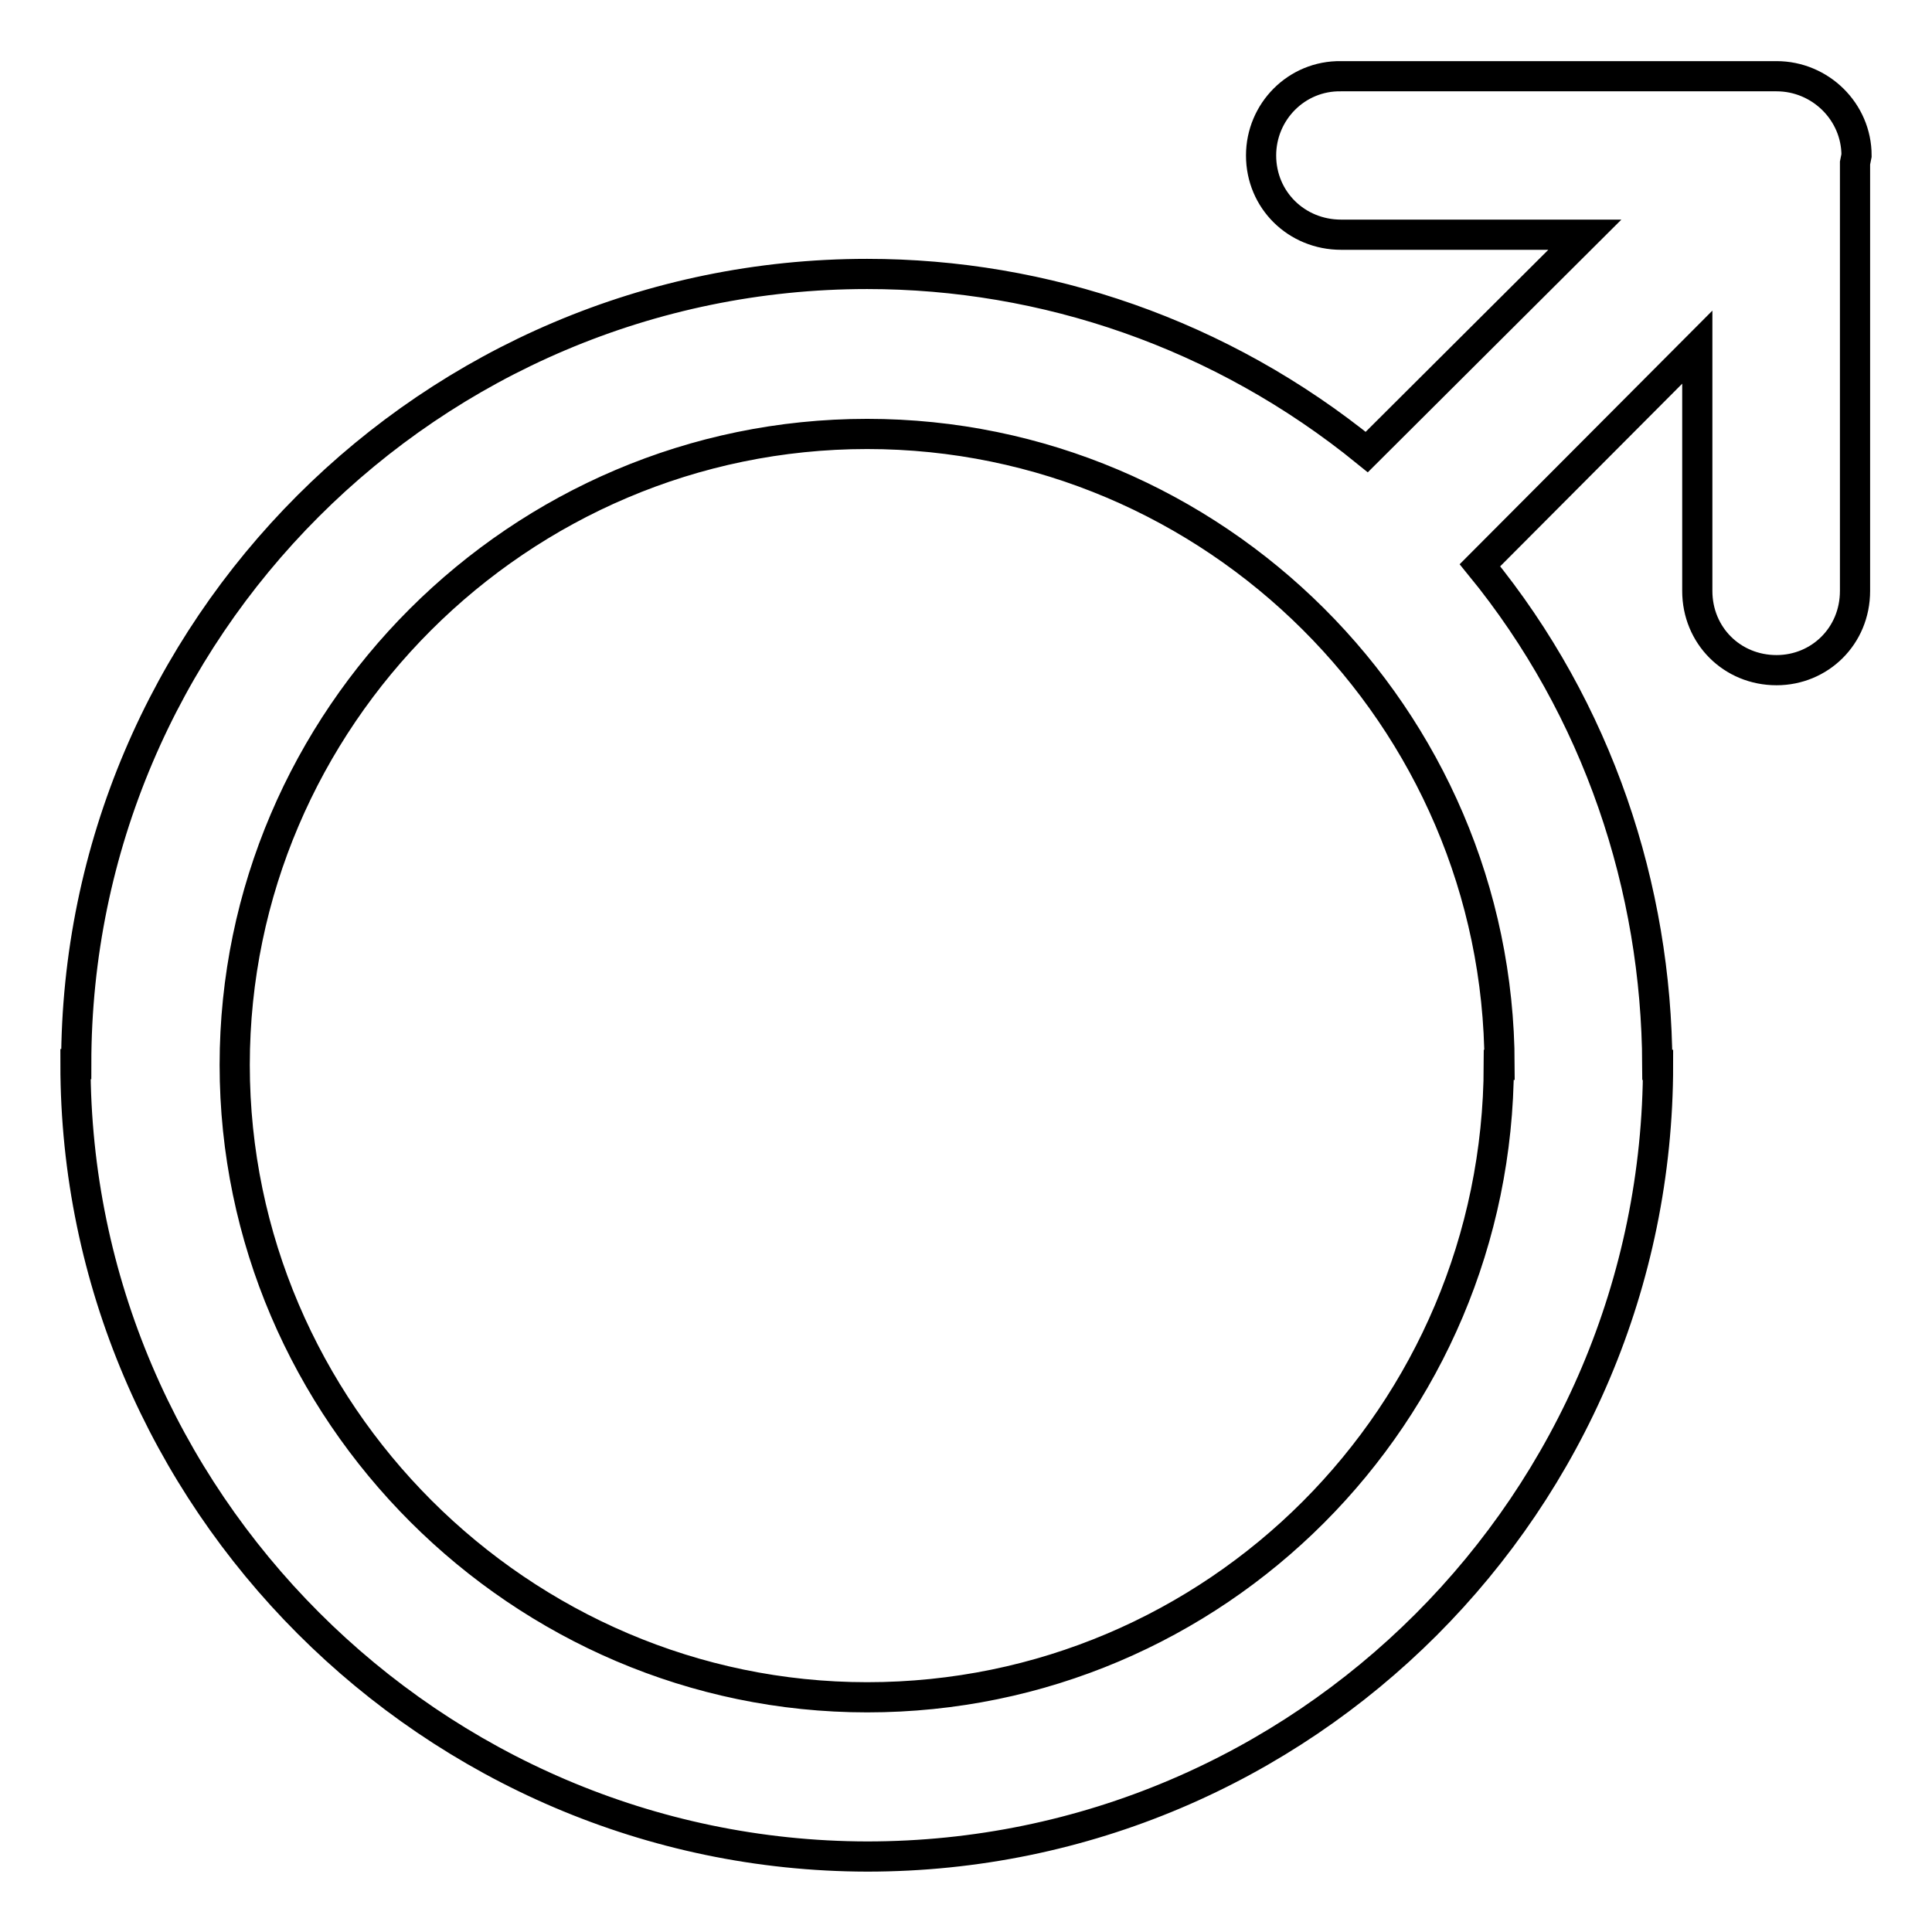 <?xml version="1.0" encoding="utf-8"?>
<!-- Svg Vector Icons : http://www.onlinewebfonts.com/icon -->
<!DOCTYPE svg PUBLIC "-//W3C//DTD SVG 1.1//EN" "http://www.w3.org/Graphics/SVG/1.1/DTD/svg11.dtd">
<svg version="1.1" xmlns="http://www.w3.org/2000/svg" xmlns:xlink="http://www.w3.org/1999/xlink" x="0px" y="0px" viewBox="0 0 256 256" enable-background="new 0 0 256 256" xml:space="preserve">
<g> <path stroke-width="4" fill-opacity="0" stroke="#000000"  d="M177.7,31.1c-5.9,0-10.6-4.6-10.6-10.5c0-5.8,4.7-10.6,10.6-10.5h57.7c5.8,0,10.6,4.7,10.6,10.5l-0.2,1 v56.7c0,6-4.7,10.5-10.4,10.5c-5.9,0-10.5-4.6-10.5-10.5V46l-28.8,28.9c15.7,19.2,23.4,42.8,23.5,66.2h0.1 c0,57.9-47,104.9-104.8,104.9C57.3,245.9,10,198.6,10,141l0.1,0c0-57.6,47-104.7,104.8-104.7c23.5,0,46.9,7.9,66.2,23.6L210,31.1 L177.7,31.1L177.7,31.1z M114.9,57.5L114.9,57.5c-46.1,0-83.8,37.7-83.8,83.6l0,0c0,46,37.9,83.8,83.8,83.8 c46.2,0,83.6-37.5,83.7-83.8h0.1C198.6,95,160.9,57.5,114.9,57.5L114.9,57.5z"/></g>
</svg>